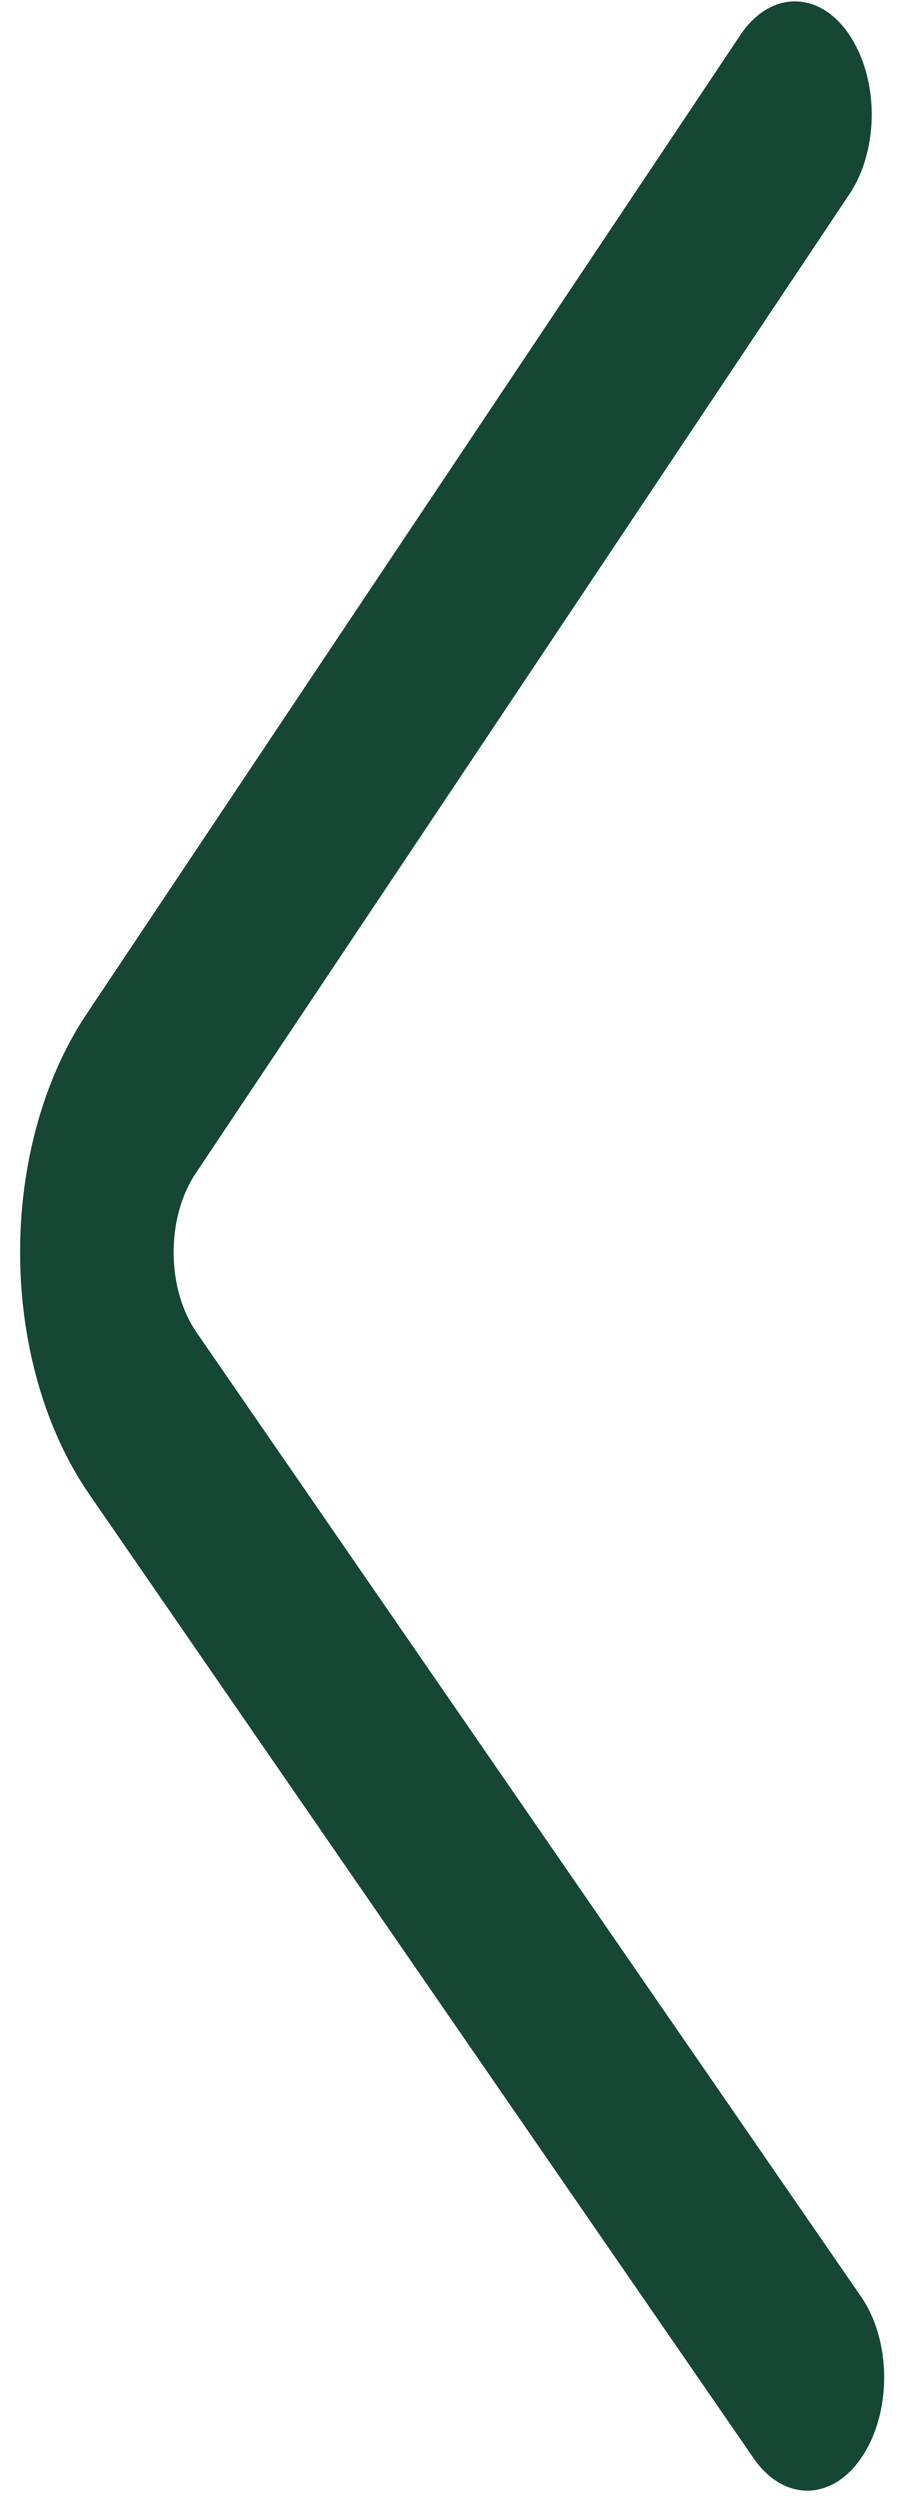 <svg width="26" height="71" viewBox="0 0 26 71" fill="none" xmlns="http://www.w3.org/2000/svg">
<path d="M24.471 65.23L5.587 37.844C5.173 37.247 4.938 36.437 4.934 35.589C4.929 34.742 5.155 33.927 5.563 33.32L24.142 5.506C24.549 4.896 24.775 4.077 24.771 3.228C24.766 2.378 24.531 1.565 24.117 0.964C23.915 0.668 23.674 0.434 23.409 0.275C23.143 0.116 22.858 0.036 22.57 0.039C22.283 0.042 21.999 0.129 21.735 0.294C21.471 0.459 21.233 0.699 21.034 0.999L2.454 28.807C1.233 30.639 0.557 33.092 0.571 35.639C0.585 38.186 1.288 40.624 2.528 42.427L21.408 69.807C21.61 70.104 21.852 70.339 22.118 70.499C22.384 70.658 22.669 70.738 22.957 70.735C23.245 70.732 23.529 70.645 23.794 70.479C24.058 70.314 24.297 70.073 24.496 69.772C24.903 69.161 25.129 68.343 25.124 67.493C25.119 66.644 24.885 65.831 24.471 65.23Z" fill="#154734"/>
</svg>
